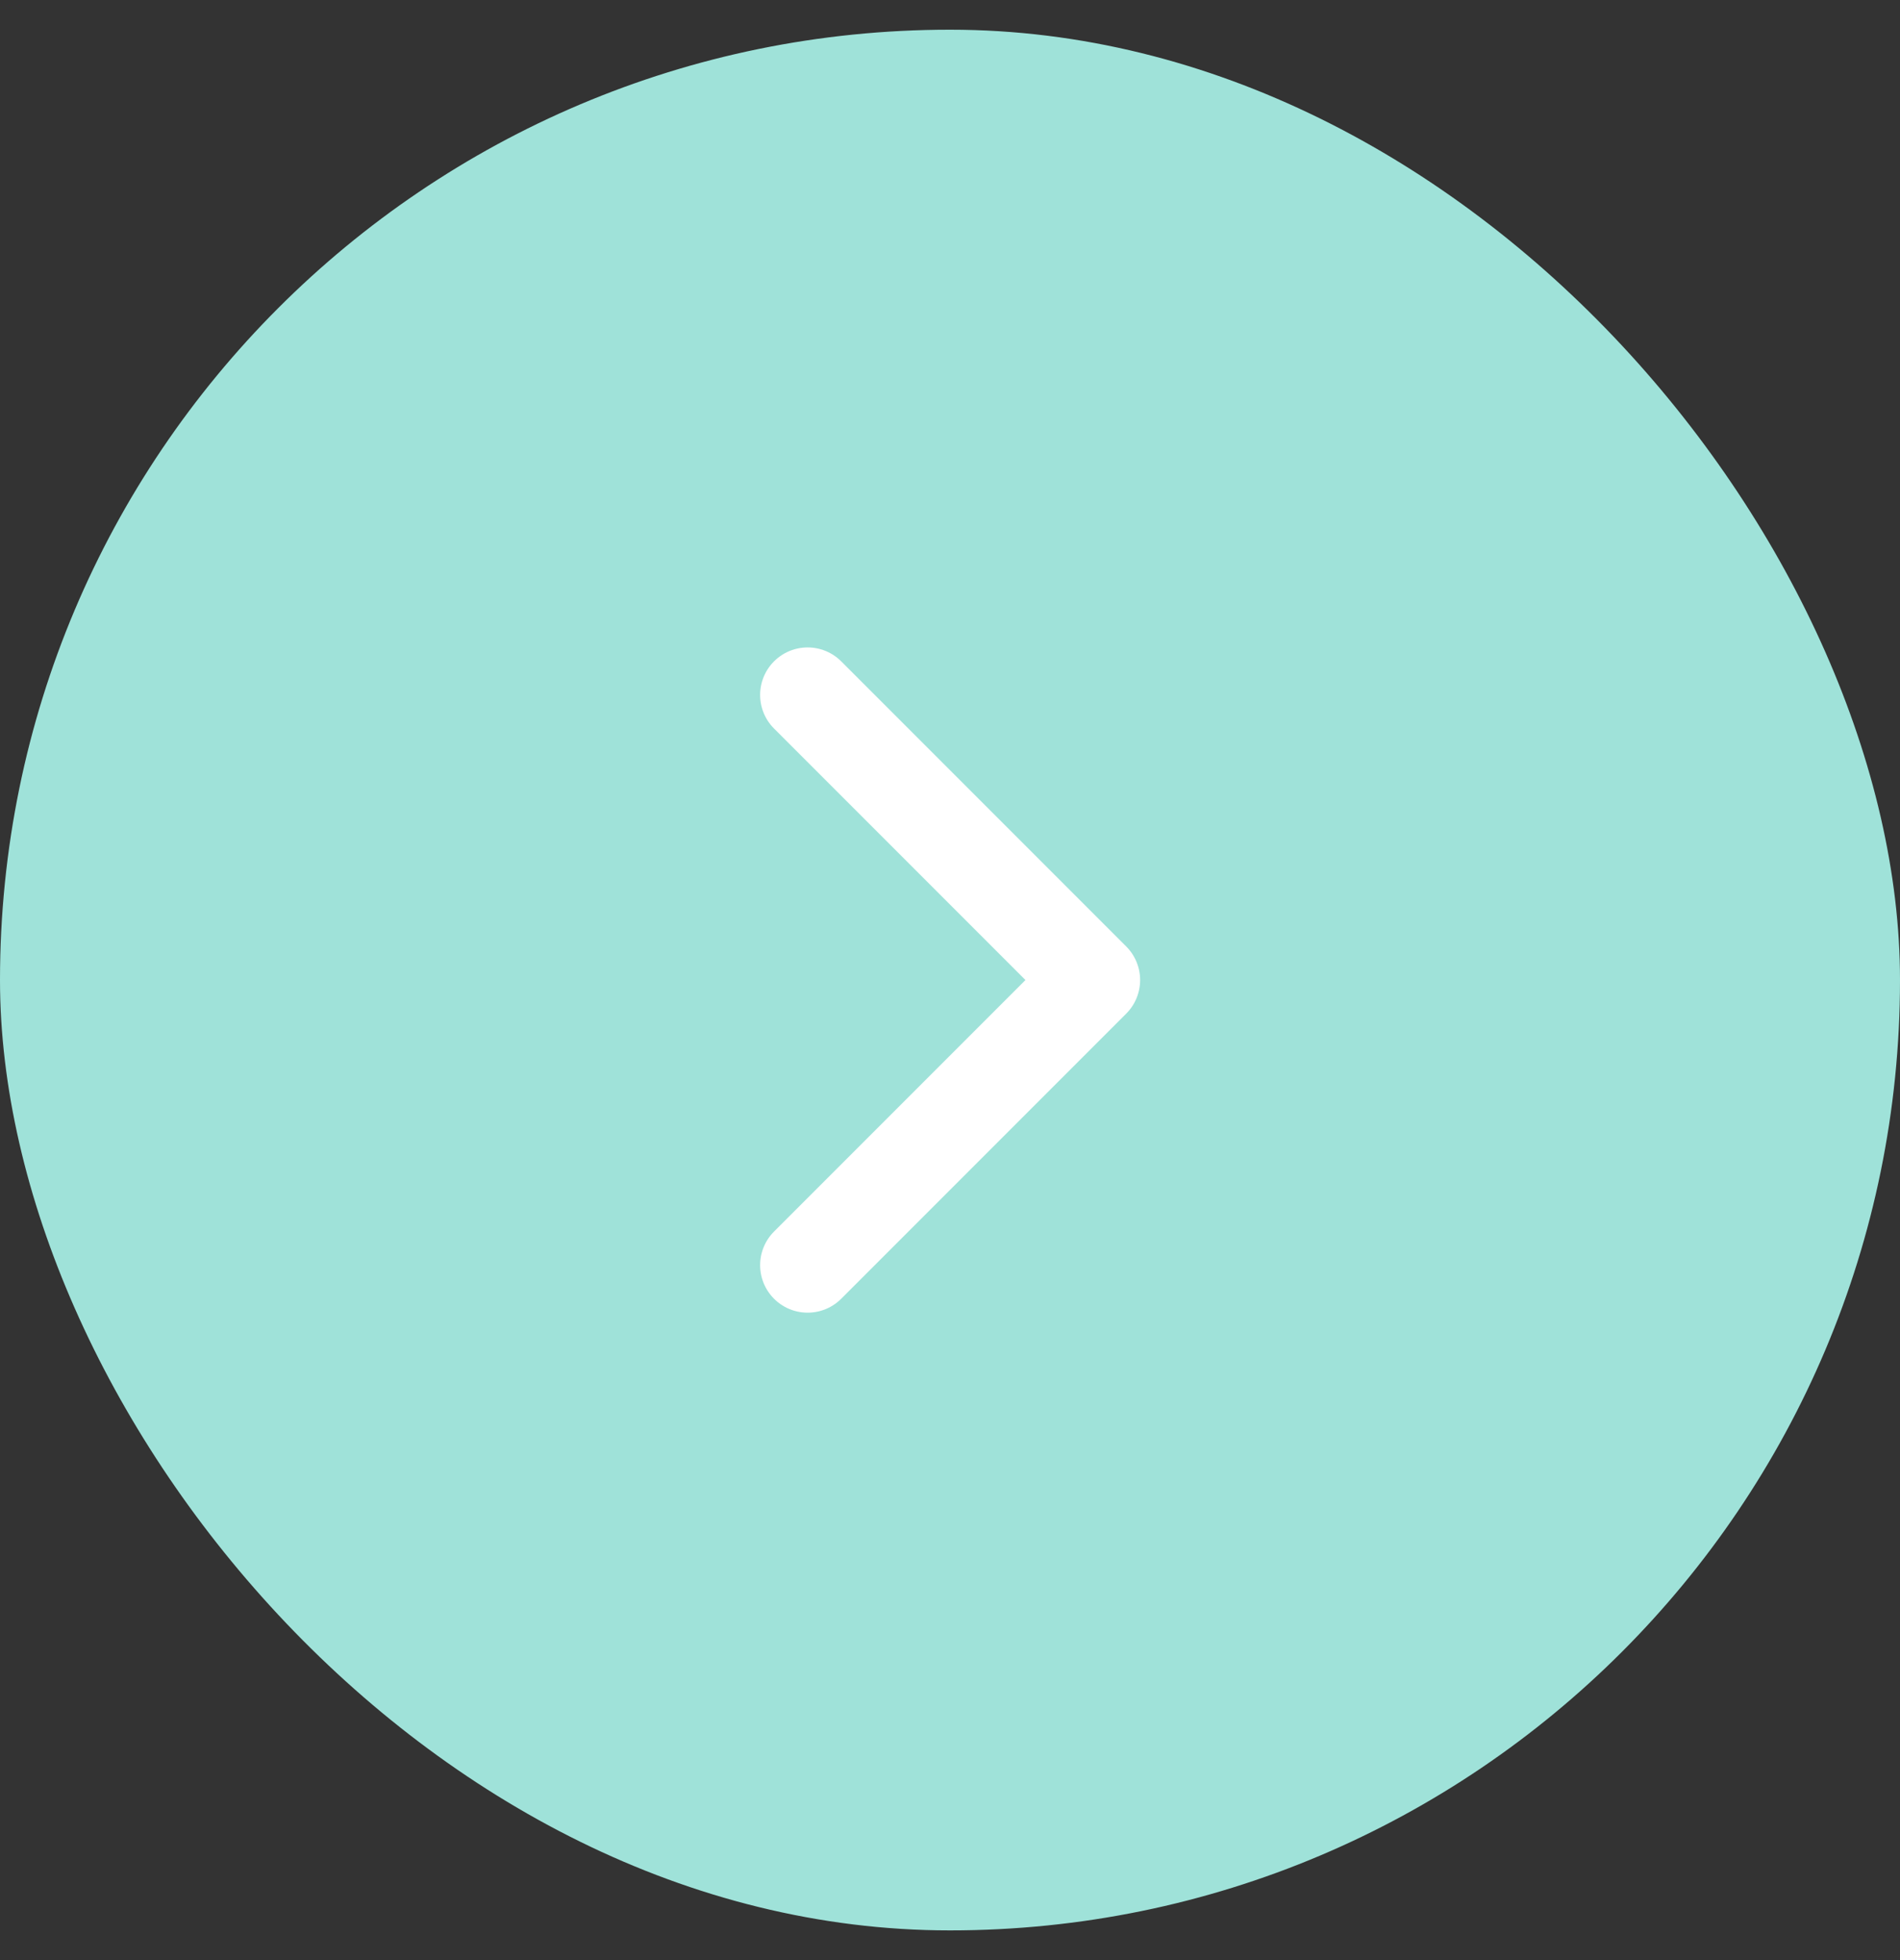 <svg width="32" height="33" viewBox="0 0 32 33" fill="none" xmlns="http://www.w3.org/2000/svg">
<rect x="0" y="0" width="32" height="33" fill="#333333" stroke="none"/>
<rect y="0.5" width="32" height="32" rx="16" fill="#9FE2D9"/>
<path d="M13.602 21.3L18.402 16.5L13.602 11.7" stroke="white" stroke-width="1.6" stroke-linecap="round" stroke-linejoin="round"/>
</svg>
